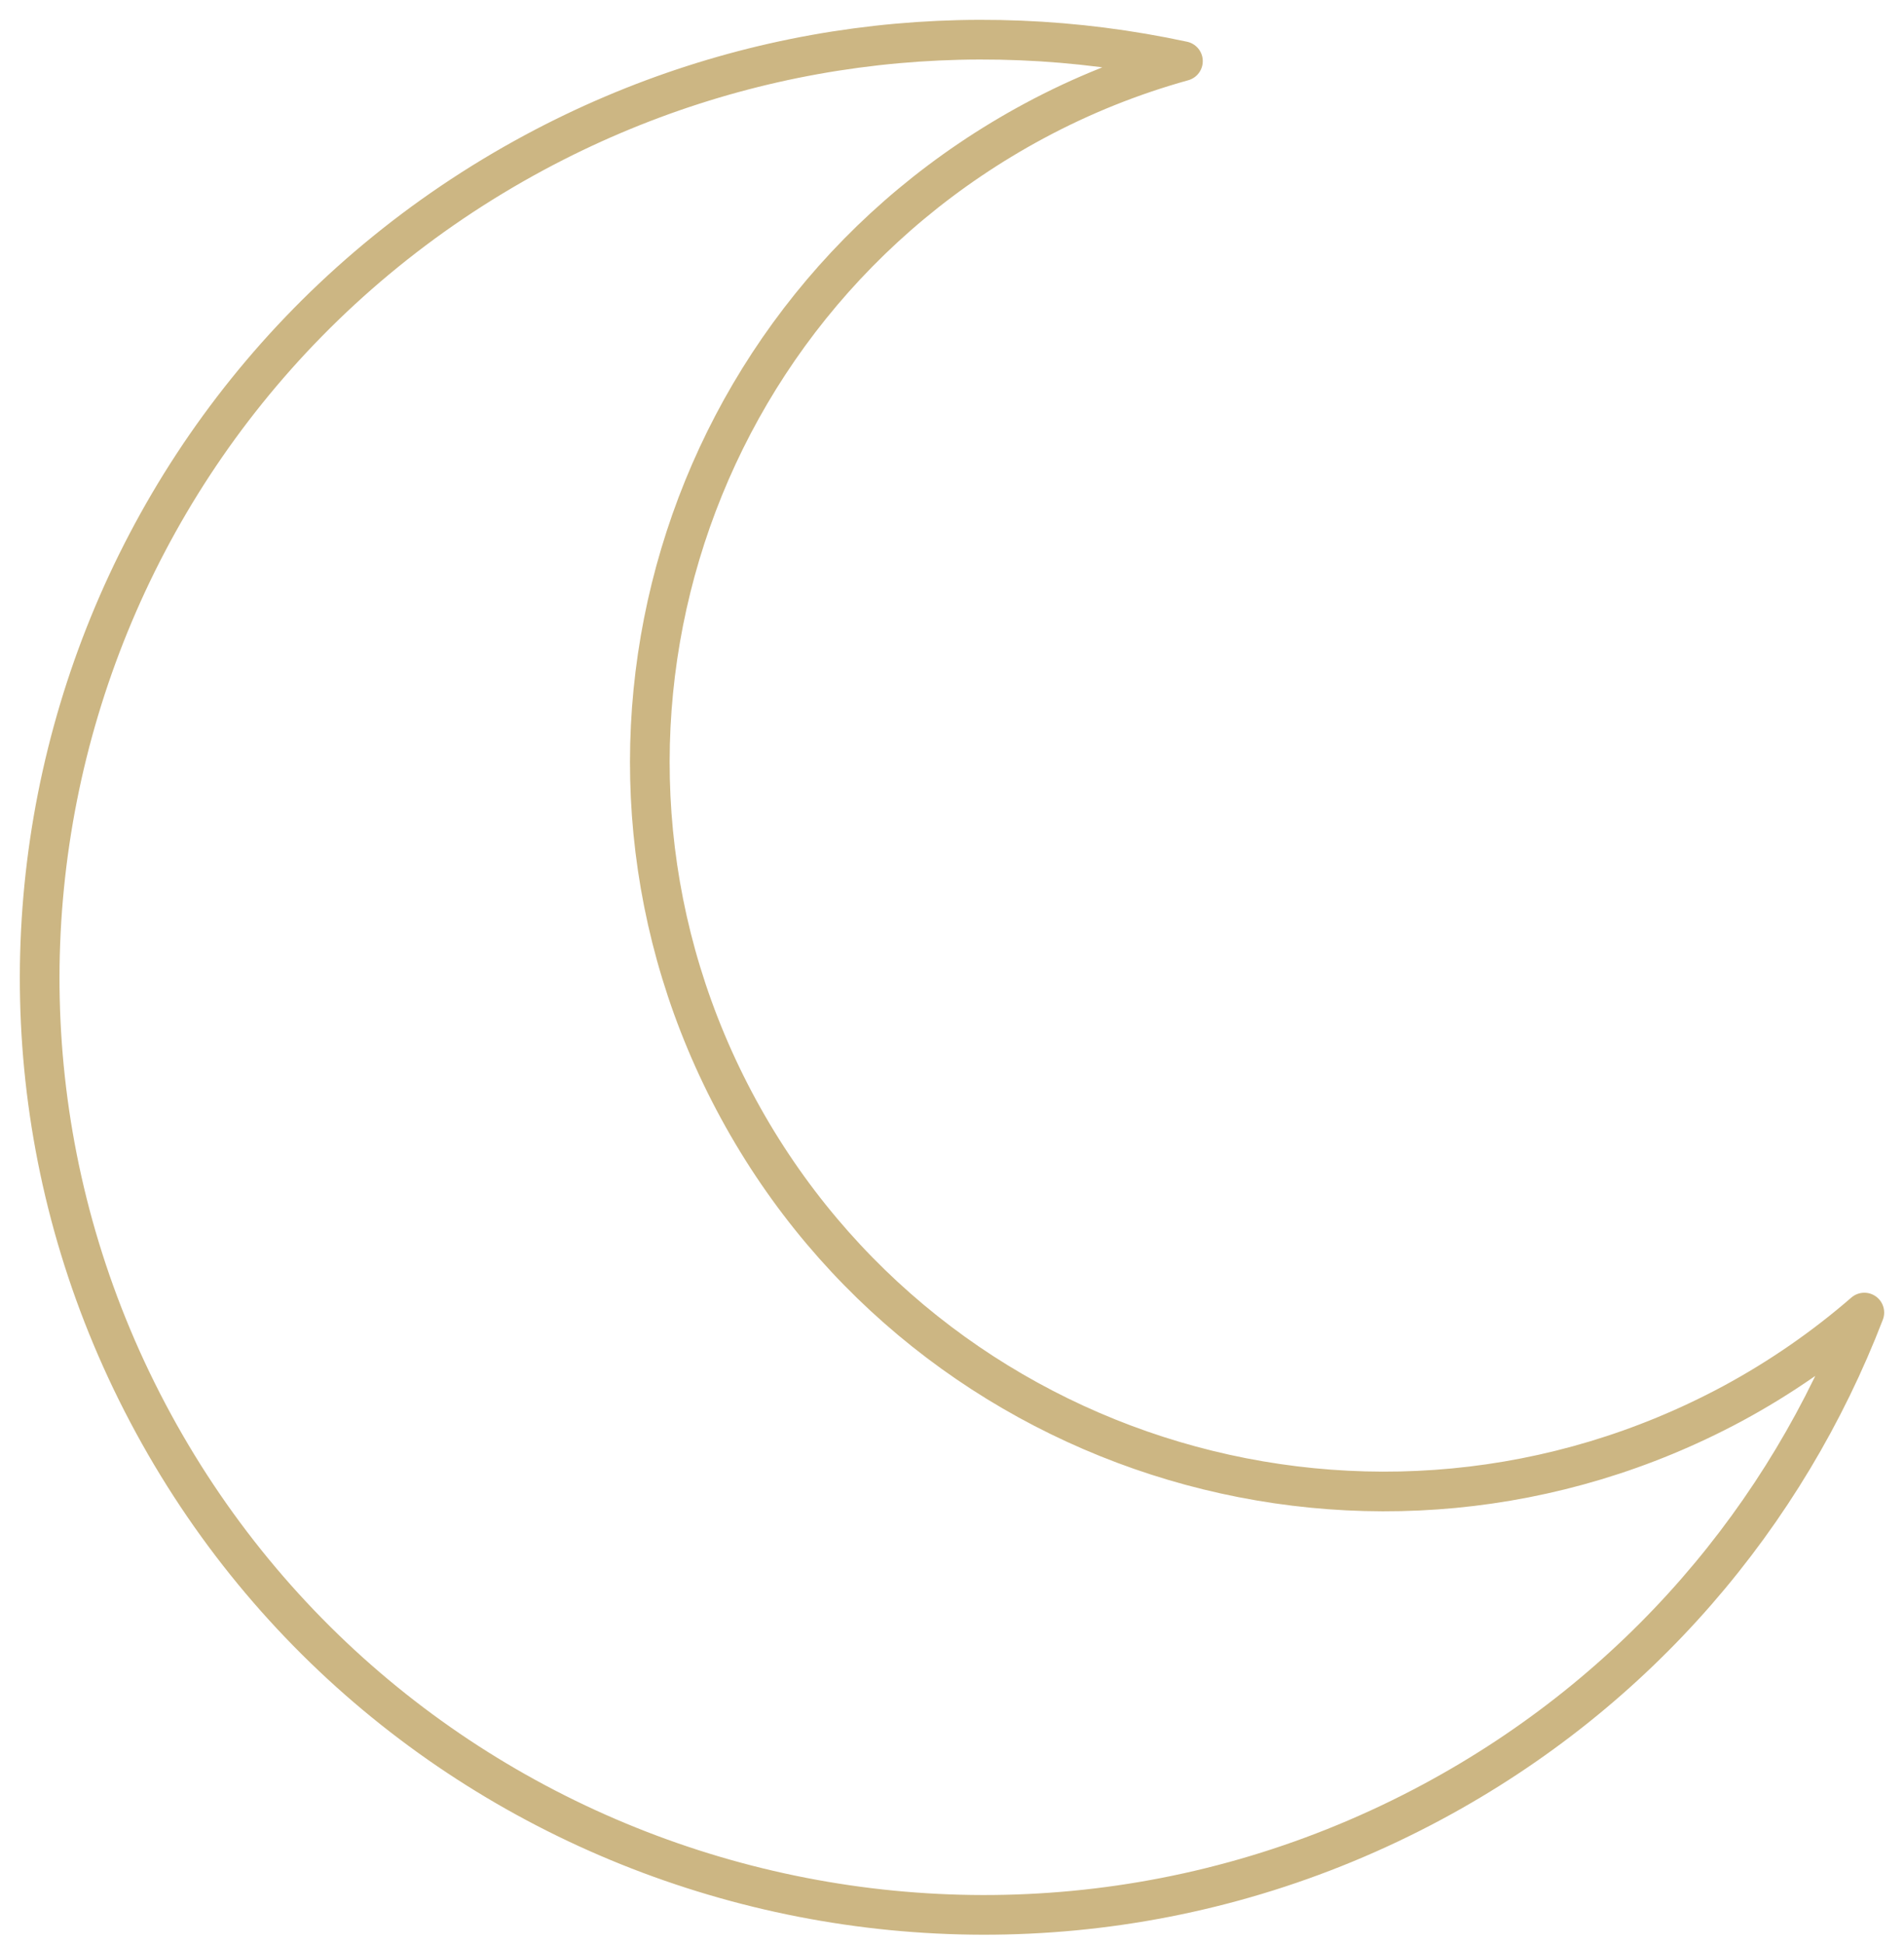 <?xml version="1.0" encoding="UTF-8"?> <svg xmlns="http://www.w3.org/2000/svg" width="48" height="49" viewBox="0 0 48 49" fill="none"><path d="M43.681 35.376C44.885 34.726 46 33.951 47 33.083C45.035 38.188 41.307 42.623 36.119 45.412C24.557 51.625 10.114 47.349 3.871 35.884C-2.383 24.399 1.921 10.053 13.479 3.841C18.664 1.055 24.445 0.383 29.822 1.541C28.545 1.896 27.284 2.396 26.076 3.046C17.083 7.879 13.756 19.023 18.618 27.956C23.472 36.873 34.684 40.209 43.681 35.376Z" stroke="#CCB683" stroke-miterlimit="10" stroke-linecap="round" stroke-linejoin="round"></path></svg> 